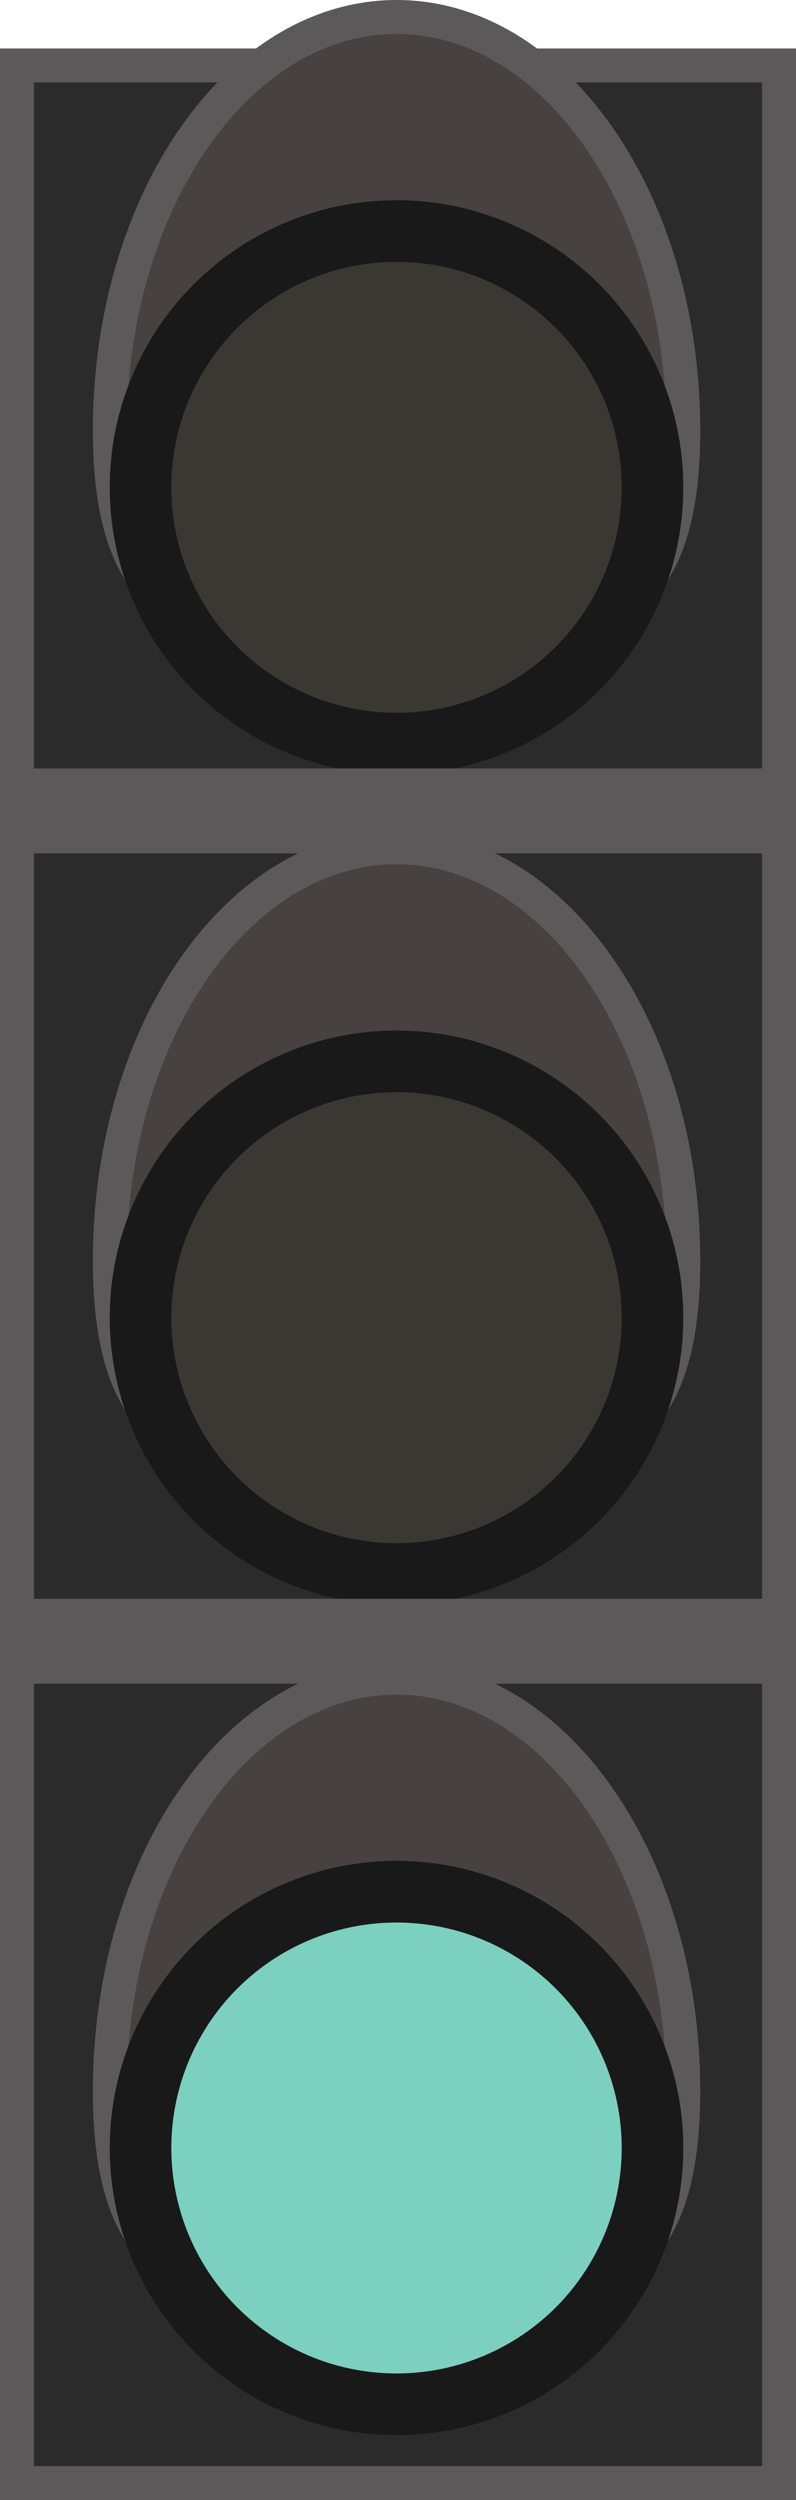 <svg xmlns="http://www.w3.org/2000/svg" width="46.915" height="147.169" viewBox="0 0 46.915 147.169">
  <g id="Group_4639" data-name="Group 4639" transform="translate(-4721.298 5794.777)">
    <rect id="Rectangle_883" data-name="Rectangle 883" width="44.915" height="142.316" transform="translate(4722.08 -5790.924)" fill="#2b2b2b"/>
    <rect id="Rectangle_884" data-name="Rectangle 884" width="44.915" height="142.316" transform="translate(4722.298 -5790.924)" fill="none" stroke="#5b5959" stroke-miterlimit="10" stroke-width="2"/>
    <g id="Group_2736" data-name="Group 2736" transform="translate(4727.766 -5793.777)">
      <path id="Path_5670" data-name="Path 5670" d="M4781.427-5769.443c0,13.439-7.569,11.809-16.9,11.809s-16.9,1.63-16.9-11.809,7.569-24.333,16.9-24.333S4781.427-5782.882,4781.427-5769.443Z" transform="translate(-4747.622 5793.776)" fill="#474141" stroke="#5b5959" stroke-miterlimit="10" stroke-width="2"/>
      <circle id="Ellipse_511" data-name="Ellipse 511" cx="16.902" cy="16.902" r="16.902" transform="translate(0 10.785)" fill="#191919"/>
      <circle id="Ellipse_512" data-name="Ellipse 512" cx="13.272" cy="13.272" r="13.272" transform="translate(3.63 14.415)" fill="#3b3834"/>
    </g>
    <g id="Group_2737" data-name="Group 2737" transform="translate(4727.766 -5744.898)">
      <path id="Path_5670-2" data-name="Path 5670" d="M4781.427-5549.875c0,13.439-7.569,11.809-16.9,11.809s-16.9,1.63-16.9-11.809,7.569-24.334,16.9-24.334S4781.427-5563.315,4781.427-5549.875Z" transform="translate(-4747.622 5574.209)" fill="#474141" stroke="#5b5959" stroke-miterlimit="10" stroke-width="2"/>
      <circle id="Ellipse_511-2" data-name="Ellipse 511" cx="16.902" cy="16.902" r="16.902" transform="translate(0 10.784)" fill="#191919"/>
      <circle id="Ellipse_512-2" data-name="Ellipse 512" cx="13.272" cy="13.272" r="13.272" transform="translate(3.63 14.415)" fill="#3b3834"/>
    </g>
    <g id="Group_2738" data-name="Group 2738" transform="translate(4727.766 -5696.021)">
      <path id="Path_5670-3" data-name="Path 5670" d="M4781.427-5330.309c0,13.44-7.569,11.81-16.9,11.81s-16.9,1.63-16.9-11.81,7.569-24.333,16.9-24.333S4781.427-5343.749,4781.427-5330.309Z" transform="translate(-4747.622 5354.643)" fill="#474141" stroke="#5b5959" stroke-miterlimit="10" stroke-width="2"/>
      <circle id="Ellipse_511-3" data-name="Ellipse 511" cx="16.902" cy="16.902" r="16.902" transform="translate(0 10.784)" fill="#191919"/>
      <circle id="Ellipse_512-3" data-name="Ellipse 512" cx="13.272" cy="13.272" r="13.272" transform="translate(3.63 14.414)" fill="#7cd0c0"/>
    </g>
    <line id="Line_52" data-name="Line 52" x2="44.689" transform="translate(4722.298 -5747.043)" fill="none" stroke="#5b5959" stroke-miterlimit="10" stroke-width="5"/>
    <line id="Line_52-2" data-name="Line 52" x2="44.689" transform="translate(4722.298 -5698.166)" fill="none" stroke="#5b5959" stroke-miterlimit="10" stroke-width="5"/>
  </g>
</svg>
